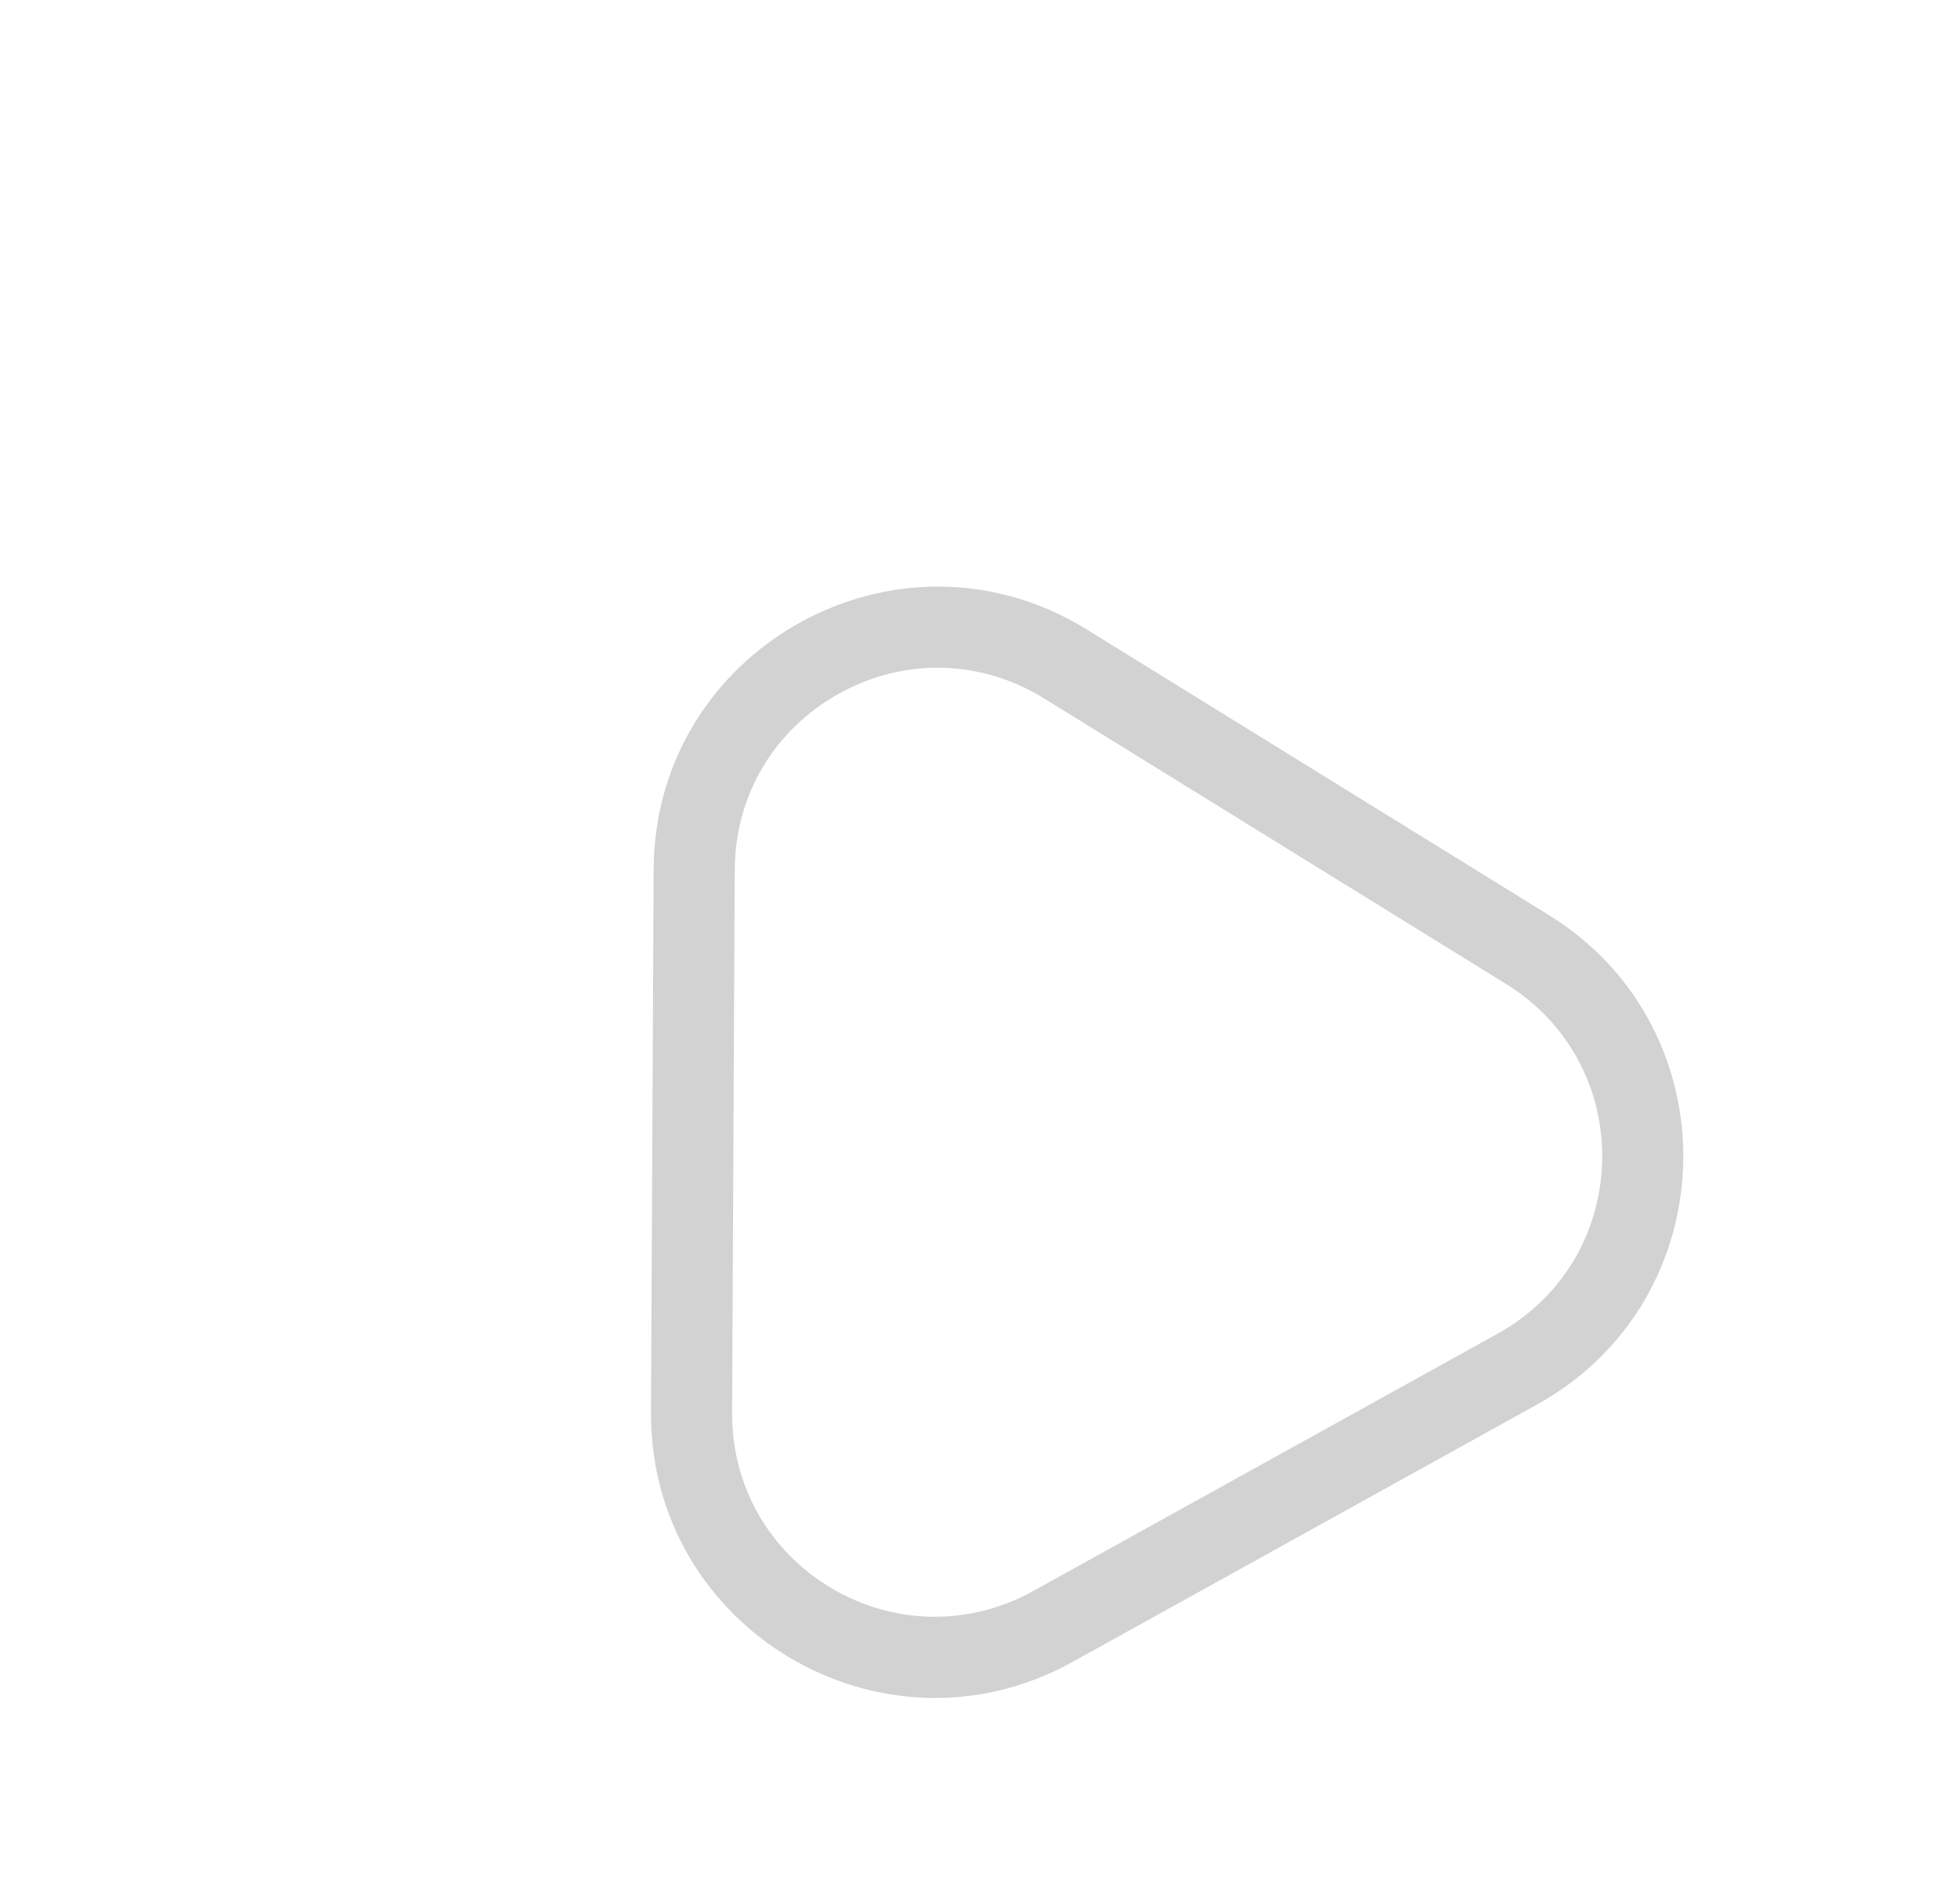 <svg xmlns="http://www.w3.org/2000/svg" width="48.36" height="46.8" viewBox="0 0 48.36 46.8">
  <g id="polygon8" transform="matrix(0.875, -0.485, 0.485, 0.875, 0, 17.938)" fill="none">
    <path d="M12.394,10.892a7,7,0,0,1,12.212,0l6.551,11.685A7,7,0,0,1,25.051,33h-13.1A7,7,0,0,1,5.843,22.577Z" stroke="none"/>
    <path d="M 18.5 9.315 C 16.666 9.315 15.035 10.27 14.139 11.87 L 7.588 23.555 C 6.71 25.12 6.728 26.979 7.635 28.527 C 8.542 30.076 10.155 31 11.949 31 L 25.051 31 C 26.845 31 28.458 30.076 29.365 28.527 C 30.272 26.979 30.29 25.12 29.412 23.555 L 22.861 11.87 C 21.965 10.27 20.334 9.315 18.5 9.315 M 18.5 7.315 C 20.885 7.315 23.269 8.507 24.606 10.892 L 31.157 22.577 C 33.773 27.243 30.4 33 25.051 33 L 11.949 33 C 6.6 33 3.227 27.243 5.843 22.577 L 12.394 10.892 C 13.731 8.507 16.115 7.315 18.5 7.315 Z" stroke="none" fill="#d2d2d2"/>
  </g>
</svg>
